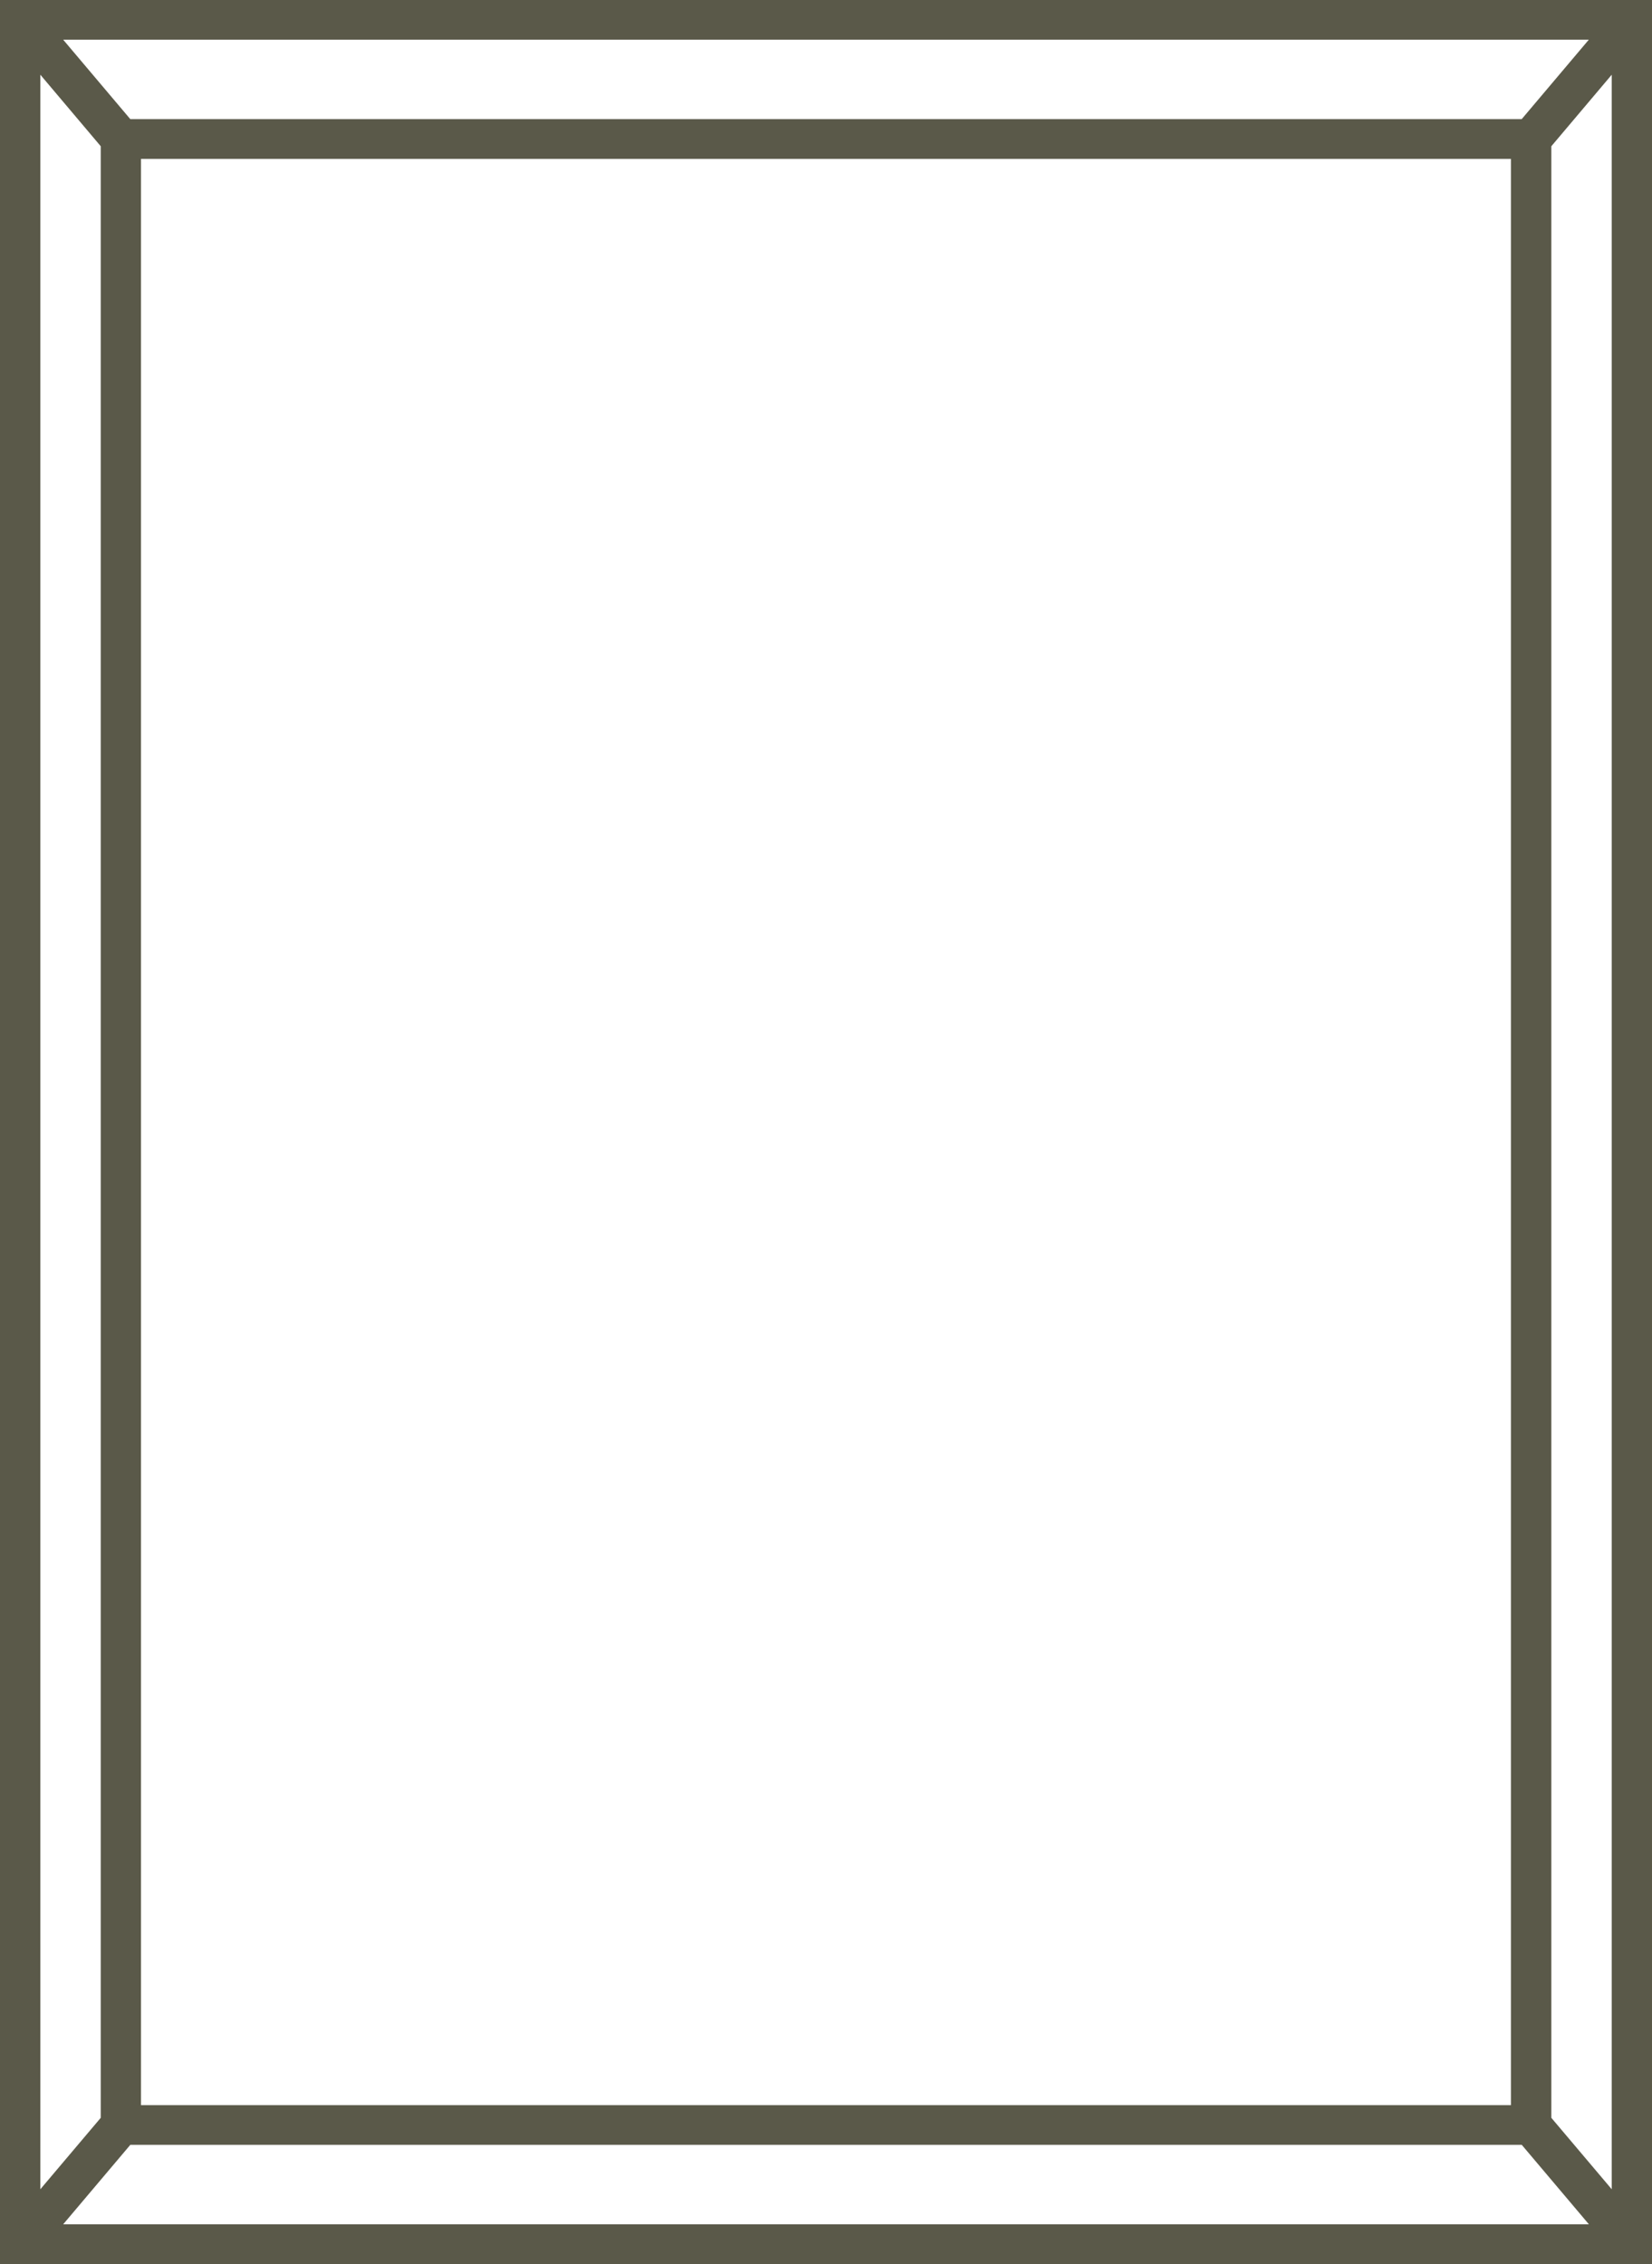 <svg viewBox="0 0 23.351 32" xmlns="http://www.w3.org/2000/svg" data-sanitized-data-name="Layer 1" data-name="Layer 1" id="Layer_1">
  <defs>
    <style>
      .cls-1 {
        fill: #5a5949;
        fill-rule: evenodd;
        stroke-width: 0px;
      }
    </style>
  </defs>
  <path d="M23.351,32H0V0h23.351v32ZM22.459.561H.893l.949,1.123h19.667l.949-1.123ZM22.782,30.944V1.056l-.854,1.011v27.867l.854,1.01ZM.893,31.439h21.566l-.949-1.123H1.842l-.949,1.123ZM.57,1.056v29.888l.854-1.01V2.067l-.854-1.011ZM21.358,2.246H1.993v27.509h19.364V2.246Z" class="cls-1"></path>
</svg>